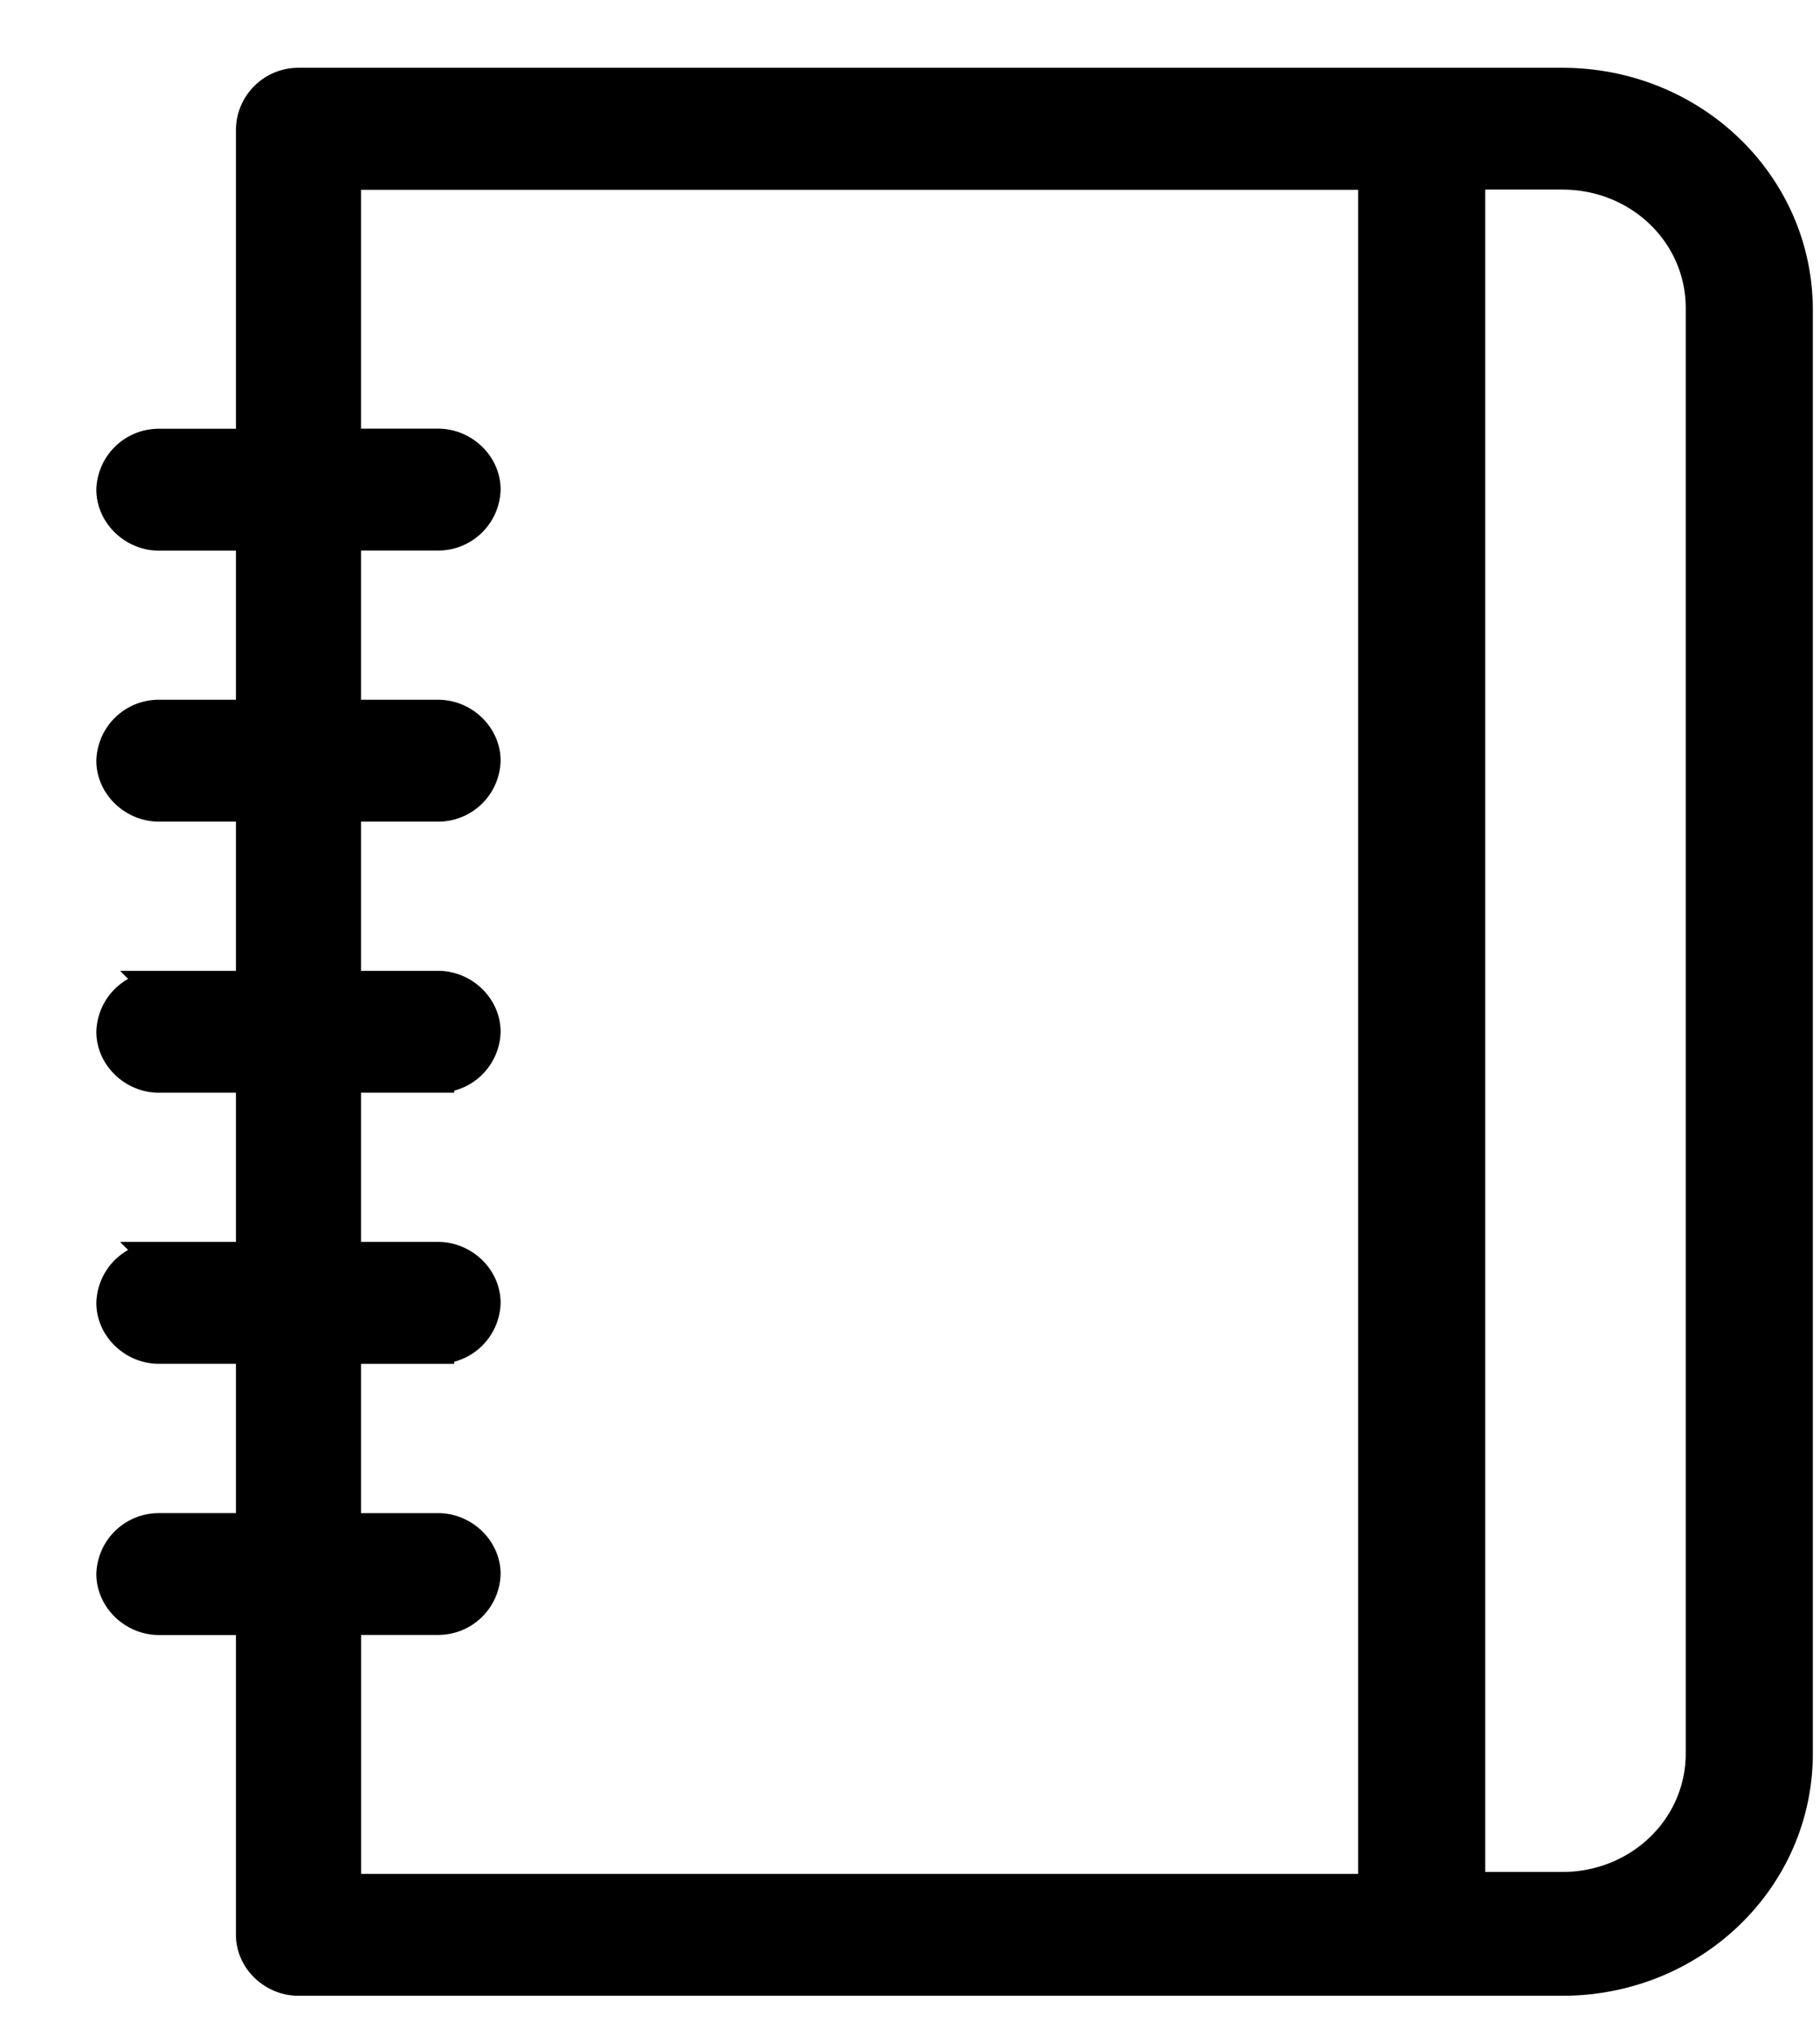 <svg width="17" height="19" viewBox="0 0 17 19" xmlns="http://www.w3.org/2000/svg">
    <path d="M1.485 14.277a.433.433 0 0 0-.435.418c0 .227.2.42.435.42h.869v2.95c0 .226.199.418.434.418h11.805c1.213 0 2.19-.942 2.19-2.112V2.895c0-1.17-.977-2.112-2.19-2.112H2.788a.433.433 0 0 0-.434.42v2.95h-.87a.433.433 0 0 0-.434.418c0 .227.2.42.435.42h.869v1.692h-.87a.433.433 0 0 0-.434.42c0 .226.2.418.435.418h.869v1.693h-.87a.433.433 0 0 0-.434.42c0 .226.2.418.435.418h.869v1.693h-.87a.433.433 0 0 0-.434.42c0 .226.2.418.435.418h.869v1.694h-.87zM13.724 1.62h.869c.724 0 1.303.559 1.303 1.257v13.493c0 .698-.58 1.257-1.303 1.257h-.87V1.621zM3.223 15.114h.869a.433.433 0 0 0 .434-.419c0-.226-.199-.418-.434-.418h-.87v-1.694h.87a.433.433 0 0 0 .434-.419c0-.227-.199-.419-.434-.419h-.87v-1.693h.87a.433.433 0 0 0 .434-.419c0-.227-.199-.419-.434-.419h-.87V7.521h.87a.433.433 0 0 0 .434-.419c0-.227-.199-.419-.434-.419h-.87V4.99h.87a.433.433 0 0 0 .434-.419c0-.227-.199-.419-.434-.419h-.87v-2.53h9.614v16.023H3.223v-2.53z" fill="#000" fill-rule="nonzero" stroke="#000" stroke-width=".3"/>
</svg>
